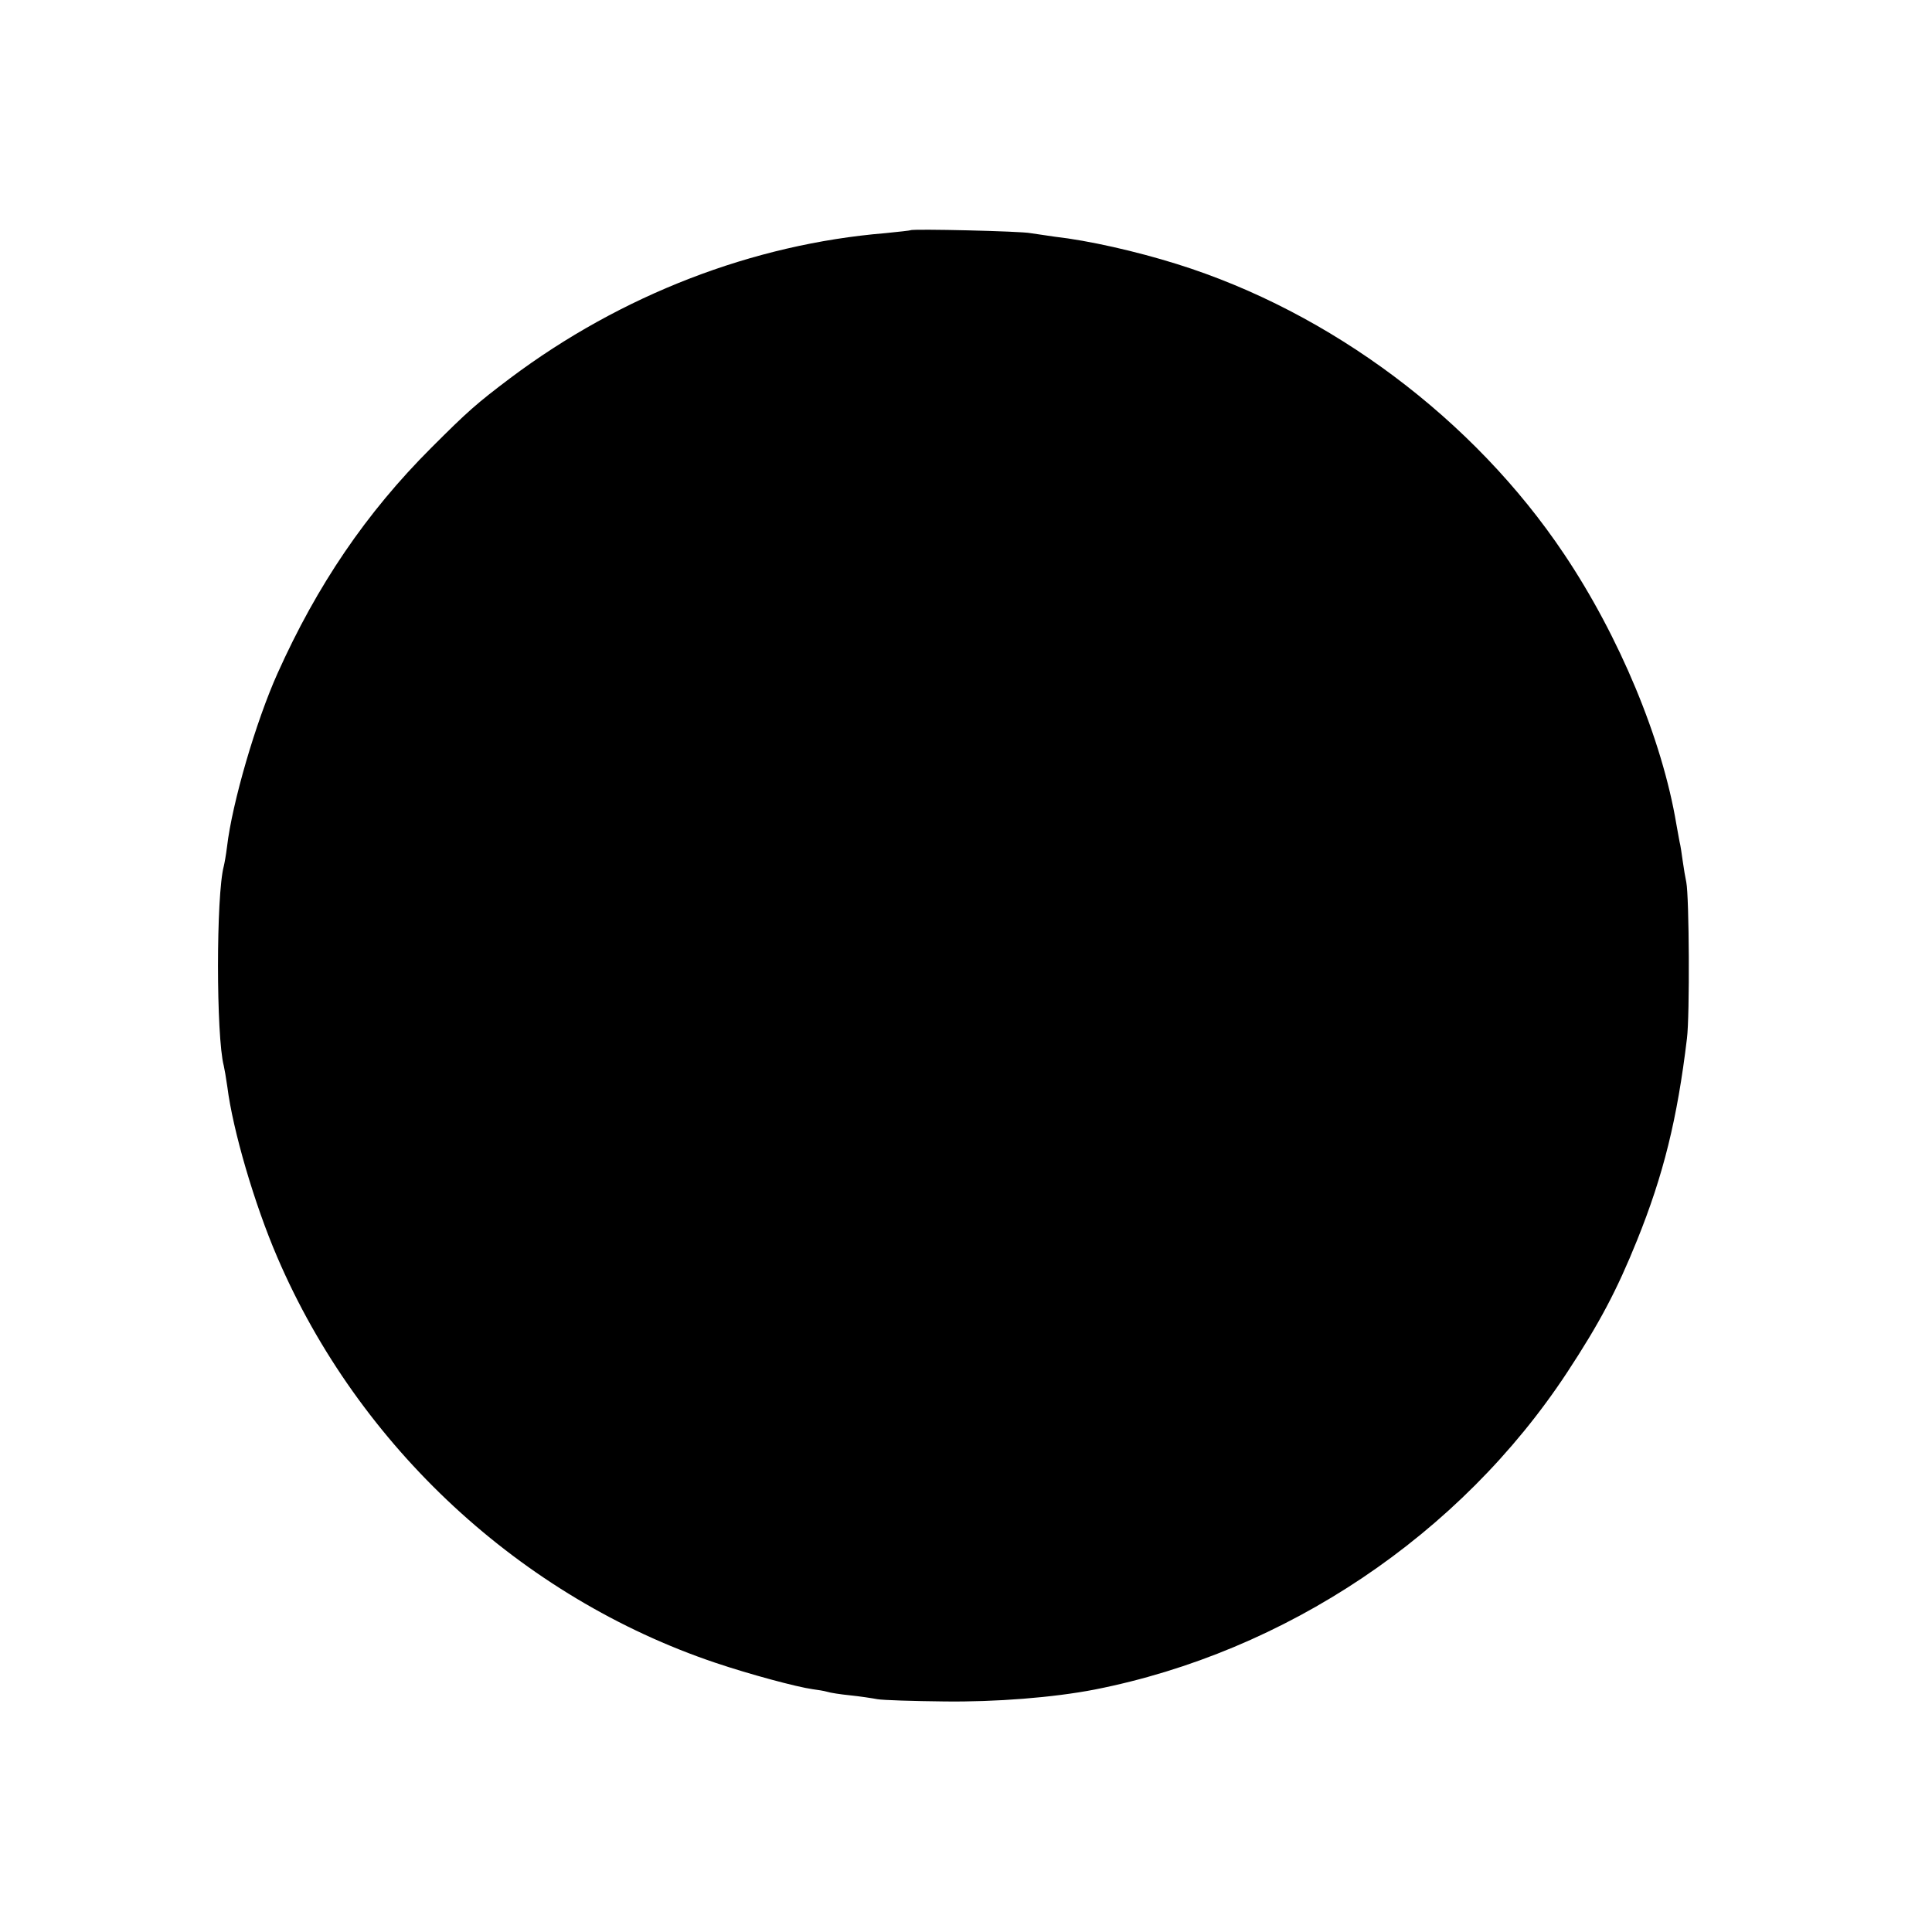 <?xml version="1.0" standalone="no"?>
<!DOCTYPE svg PUBLIC "-//W3C//DTD SVG 20010904//EN"
 "http://www.w3.org/TR/2001/REC-SVG-20010904/DTD/svg10.dtd">
<svg version="1.0" xmlns="http://www.w3.org/2000/svg"
 width="600pt" height="600pt" viewBox="0 0 600 600"
 preserveAspectRatio="xMidYMid meet">
<g transform="translate(0,600) scale(0.1,-0.1)"
fill="#000000" stroke="none">
<path d="M2828 5285 c-2 -1 -37 -5 -78 -9 -412 -34 -821 -192 -1165 -450 -106
-80 -132 -103 -246 -217 -202 -202 -354 -426 -477 -700 -67 -149 -141 -402
-157 -539 -3 -25 -8 -52 -10 -60 -24 -89 -24 -529 0 -620 2 -8 7 -37 11 -65
17 -135 84 -364 155 -529 253 -590 758 -1057 1361 -1260 107 -36 252 -75 302
-82 15 -2 35 -5 45 -8 9 -3 41 -8 71 -11 30 -3 69 -9 85 -12 17 -3 110 -6 208
-7 159 -2 338 12 467 37 593 117 1135 480 1467 985 100 152 155 256 217 410
82 203 125 377 155 627 9 71 7 440 -2 485 -3 14 -8 43 -11 65 -3 22 -7 50 -10
61 -2 12 -7 37 -10 55 -44 263 -177 583 -349 839 -280 418 -725 751 -1202 900
-128 40 -274 73 -380 85 -27 4 -61 9 -75 11 -27 6 -367 14 -372 9z"/>
</g>
</svg>

